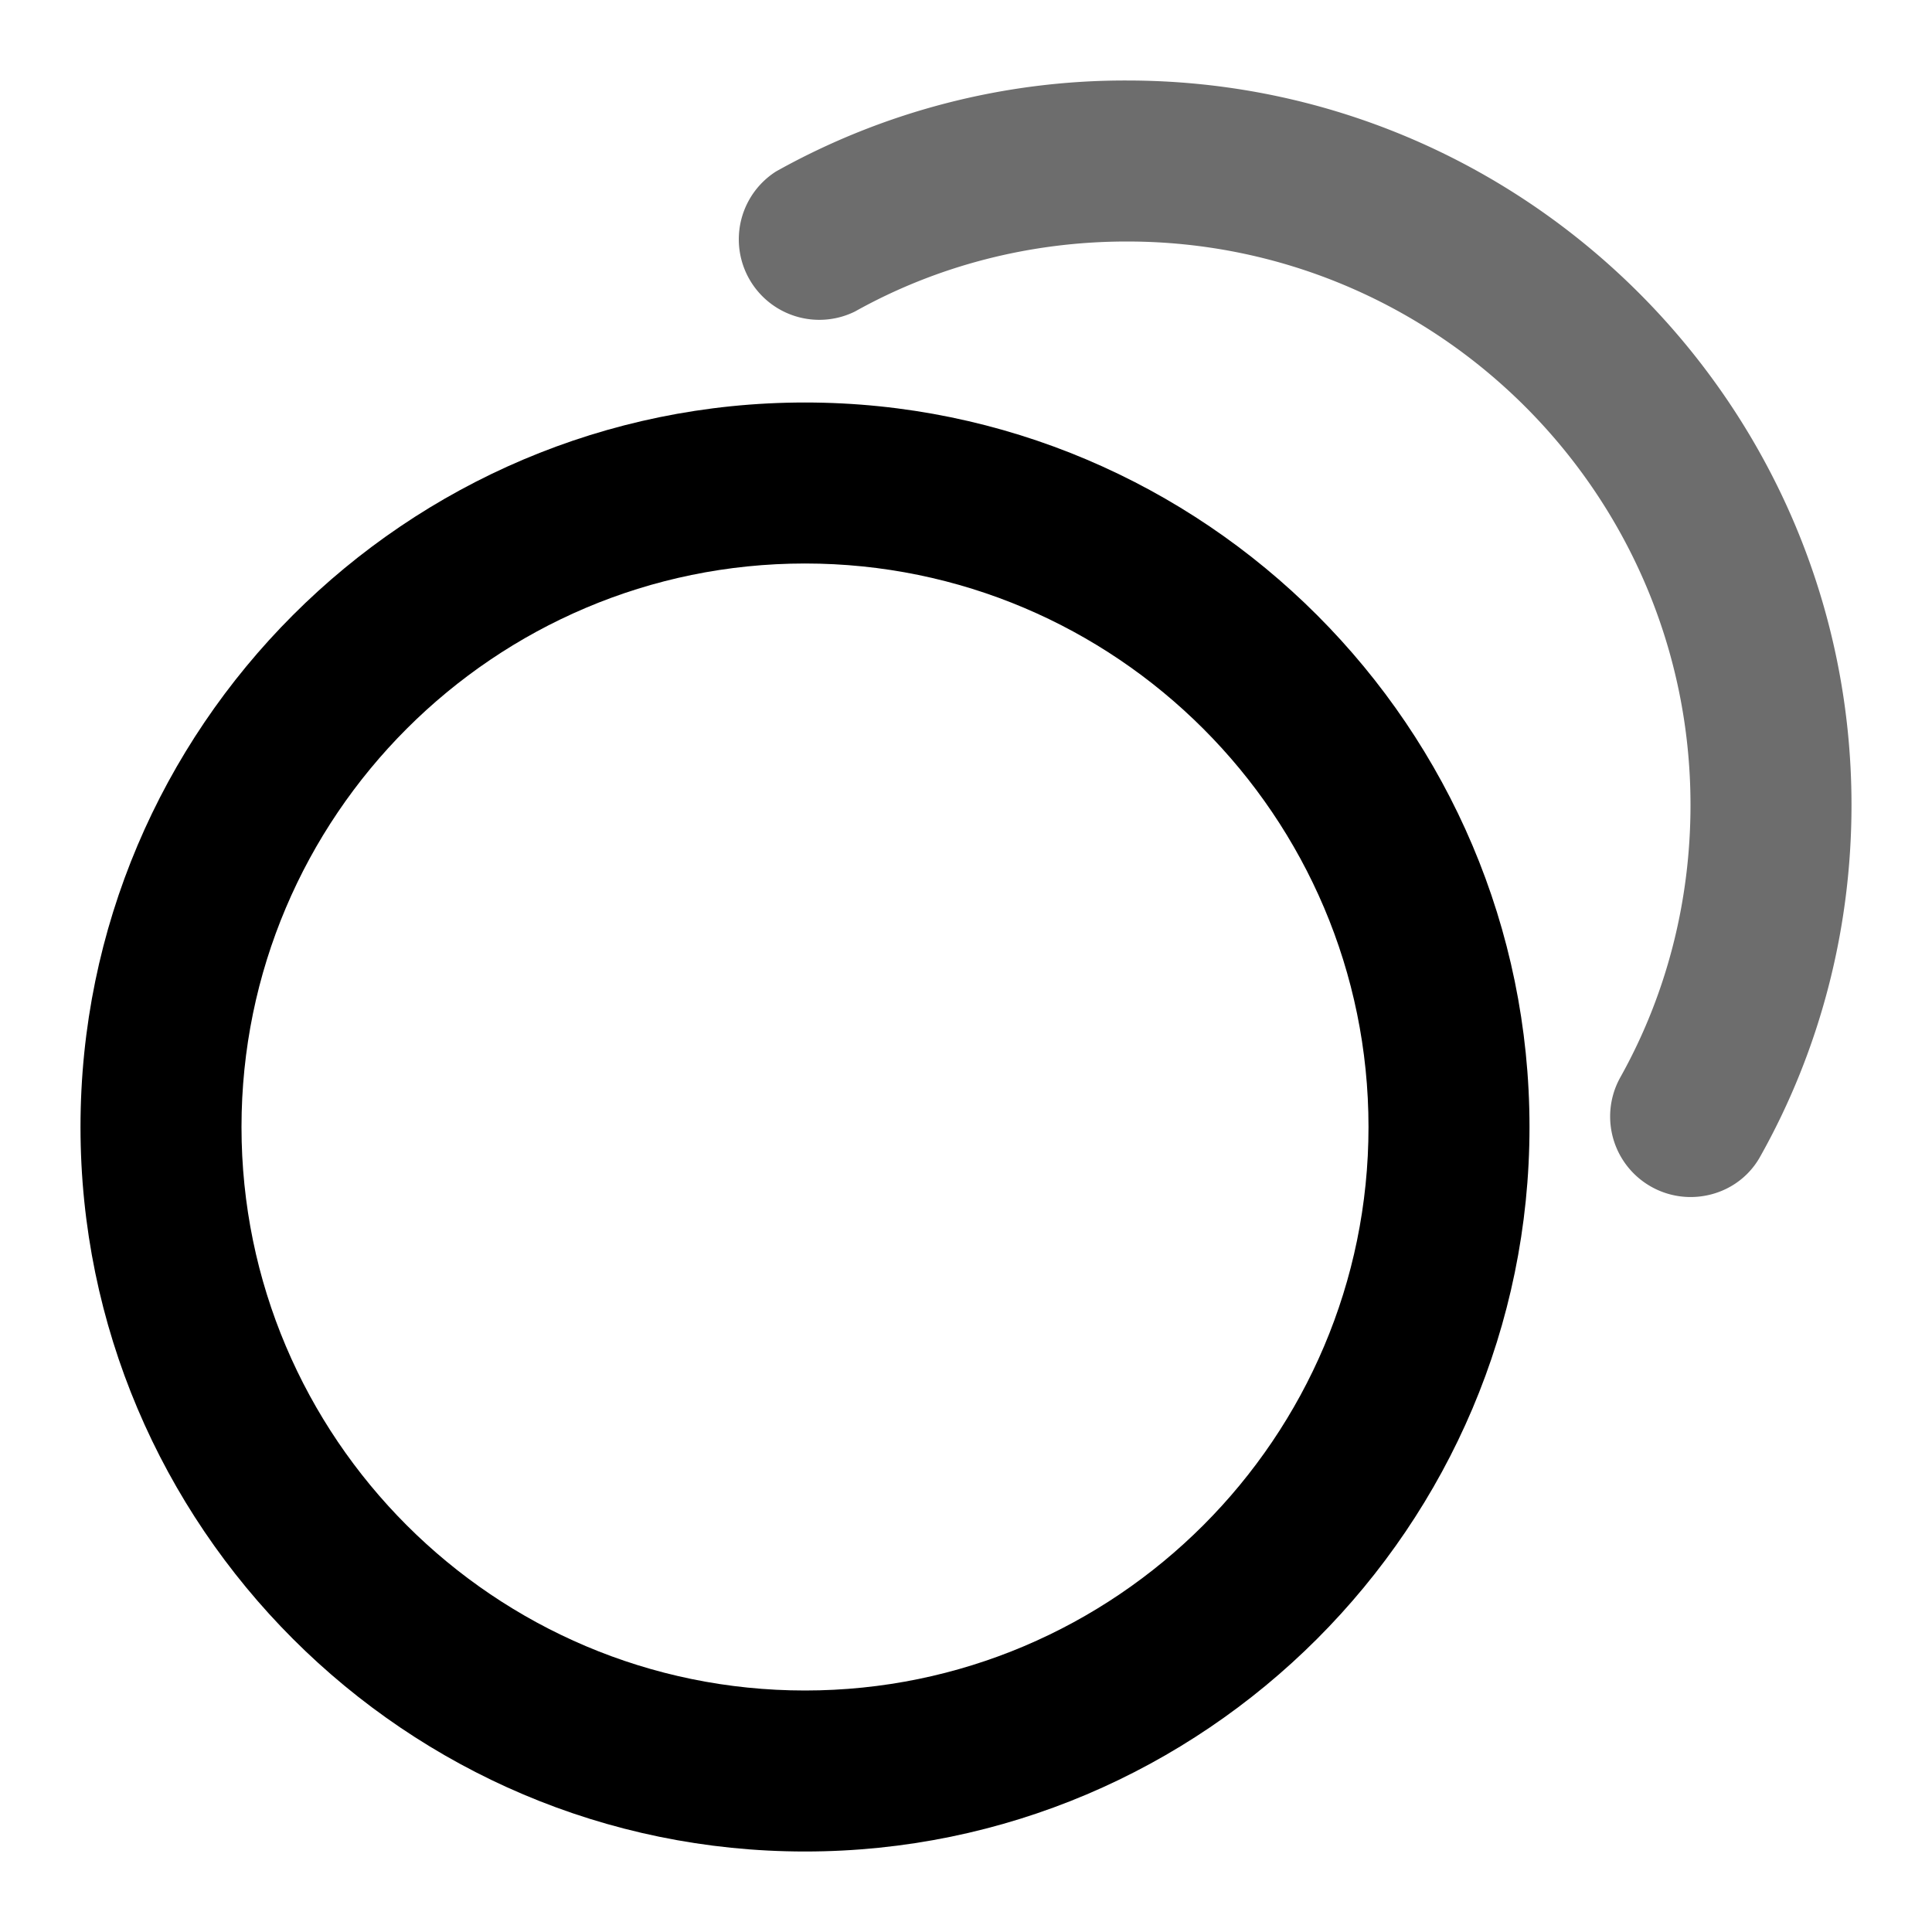 <svg xmlns="http://www.w3.org/2000/svg" version="1.1" xmlns:xlink="http://www.w3.org/1999/xlink" xmlns:svgjs="http://svgjs.dev/svgjs" width="288" height="288"><svg id="SvgjsSvg1085" width="288" height="288" xmlns="http://www.w3.org/2000/svg" version="1.1" xmlns:xlink="http://www.w3.org/1999/xlink" xmlns:svgjs="http://svgjs.com/svgjs"><defs id="SvgjsDefs1084"></defs><g id="SvgjsG1083"><svg xmlns="http://www.w3.org/2000/svg" viewBox="0 0 24 24" width="288" height="288"><path fill="#000000" d="M10 23c-4.96 0-9-4.04-9-9s4.04-9 9-9 9 4.04 9 9-4.04 9-9 9zm0-16c-3.86 0-7 3.14-7 7s3.14 7 7 7 7-3.14 7-7-3.14-7-7-7z" class="colorafabb3 svgShape"></path><path fill="#6d6d6d" d="M21 14.87a1 1 0 0 1-.87-1.49c.57-1.02.87-2.18.87-3.38 0-3.86-3.14-7-7-7-1.2 0-2.36.3-3.38.87a1 1 0 0 1-.98-1.74A8.881 8.881 0 0 1 14 1c4.96 0 9 4.04 9 9 0 1.54-.39 3.04-1.13 4.36-.18.33-.52.51-.87.51z" class="color15ba77 svgShape"></path></svg></g></svg><style>@media (prefers-color-scheme: light) { :root { filter: none; } }
@media (prefers-color-scheme: dark) { :root { filter: none; } }
</style></svg>